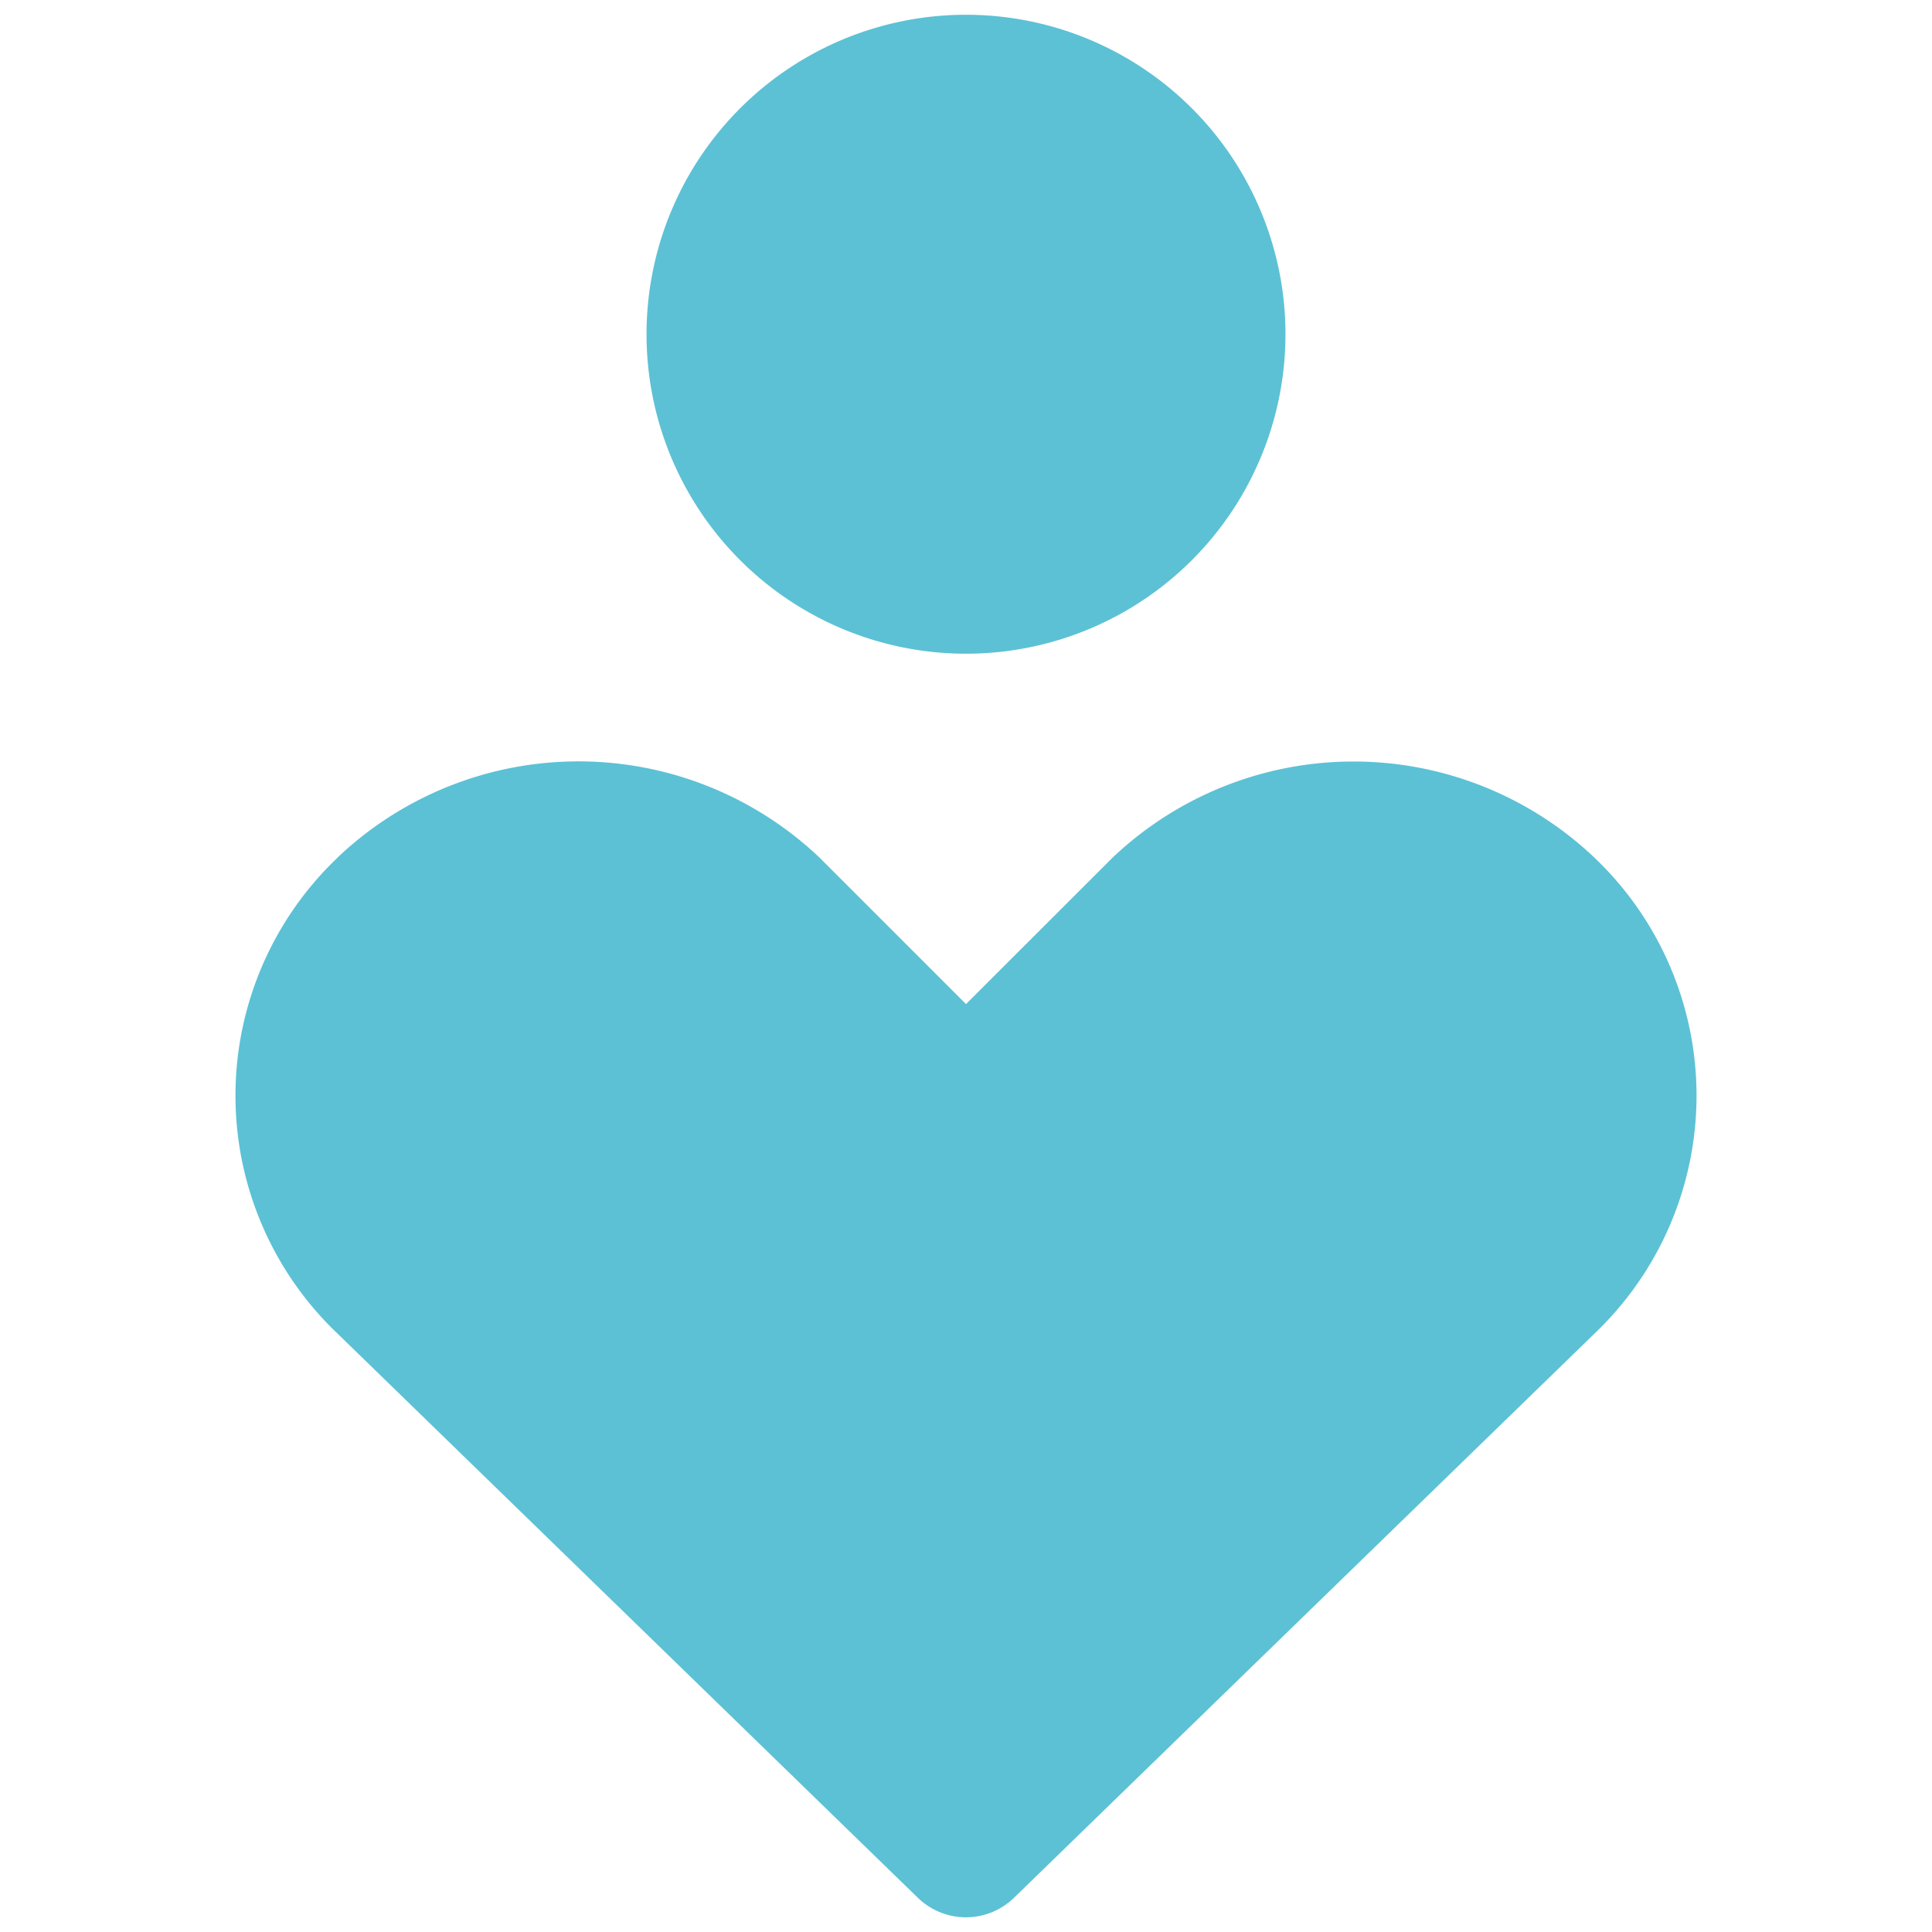 <svg xmlns="http://www.w3.org/2000/svg" width="14" height="14" viewBox="0 0 14 14"><path fill="#5cc1d5" fill-rule="evenodd" d="M4.685 2.422a2.315 2.315 0 1 1 4.63 0a2.315 2.315 0 0 1-4.63 0M2.446 6.214a2.536 2.536 0 0 1 3.492 0l.01.01L7 7.276l1.053-1.052l.01-.01a2.536 2.536 0 0 1 3.49 0a2.38 2.38 0 0 1 .003 3.448l-4.208 4.09a.5.5 0 0 1-.697 0l-4.207-4.09a2.38 2.38 0 0 1 .002-3.447Z" clip-rule="evenodd"/></svg>